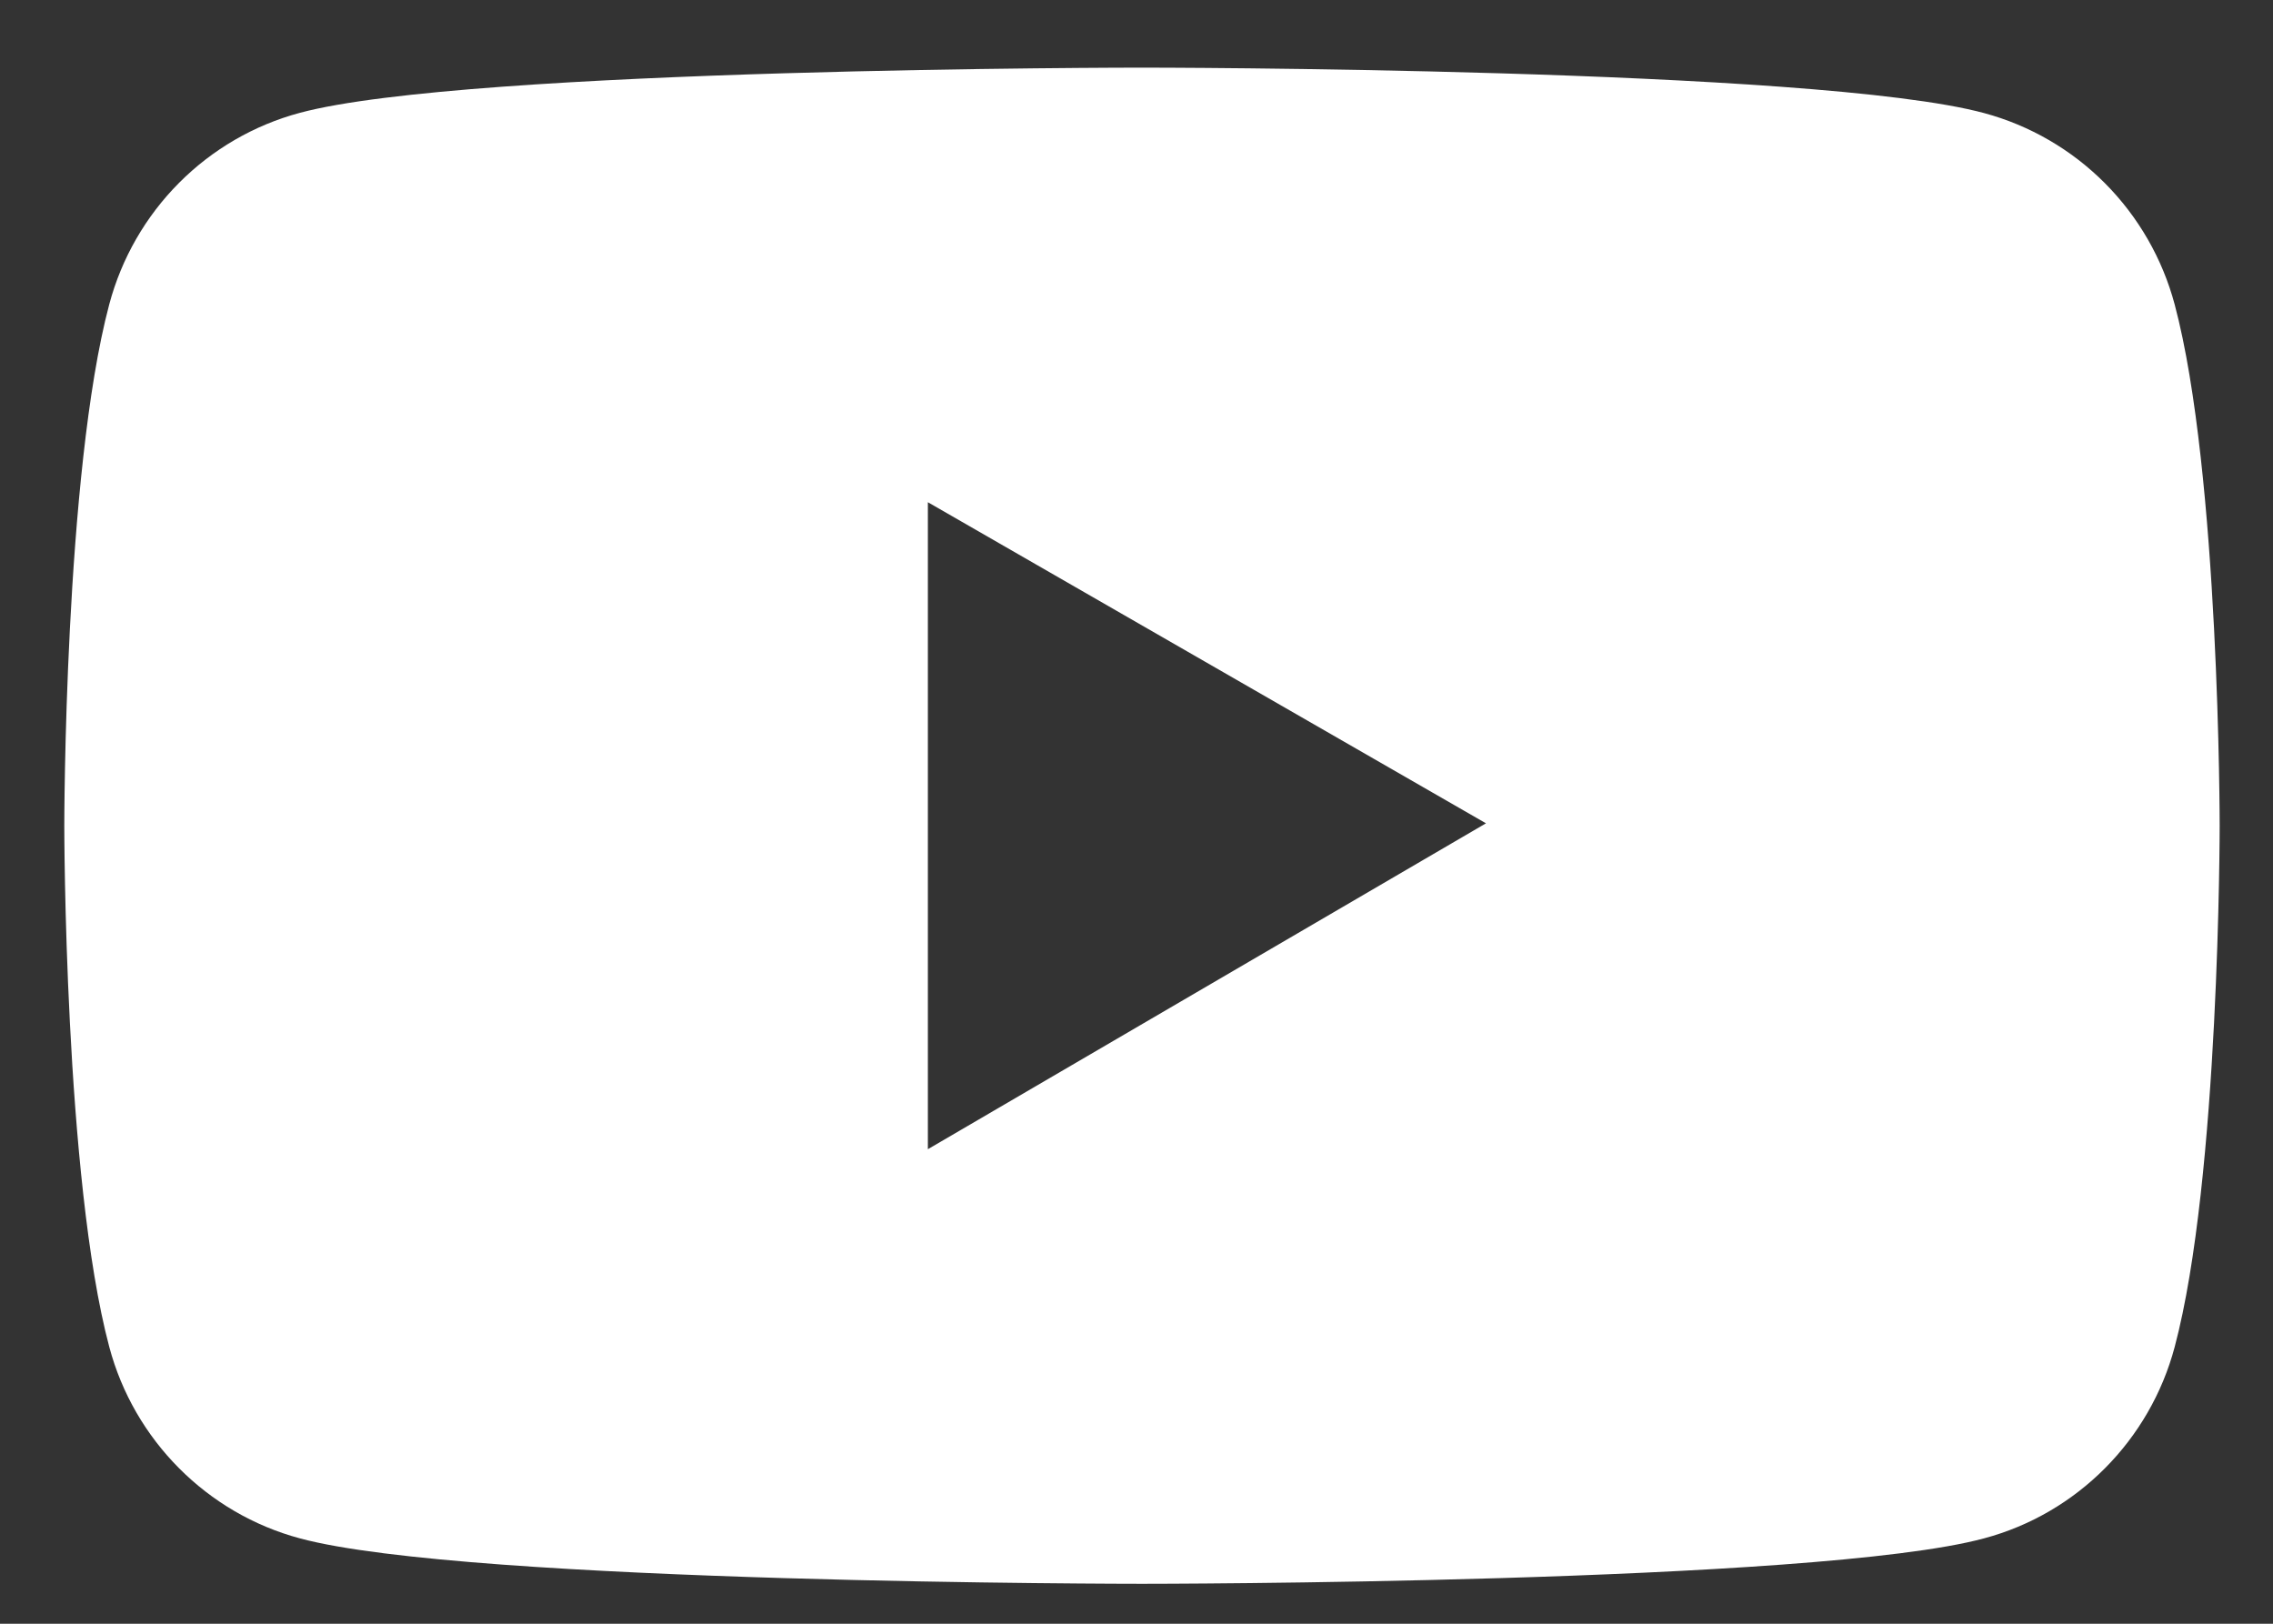 <svg width="28" height="20" viewBox="0 0 28 20" fill="none" xmlns="http://www.w3.org/2000/svg">
<rect x="0" y="0" width="28" height="20" fill="#333333" stroke="none"/>
<path d="M26.789 3.751C26.638 3.186 26.342 2.671 25.93 2.257C25.518 1.843 25.005 1.545 24.442 1.393C22.371 0.833 14.068 0.833 14.068 0.833C14.068 0.833 5.764 0.833 3.693 1.39C3.13 1.541 2.617 1.839 2.205 2.253C1.793 2.667 1.497 3.182 1.346 3.748C0.792 5.829 0.792 10.171 0.792 10.171C0.792 10.171 0.792 14.512 1.346 16.59C1.651 17.738 2.552 18.642 3.693 18.948C5.764 19.508 14.068 19.508 14.068 19.508C14.068 19.508 22.371 19.508 24.442 18.948C25.586 18.642 26.484 17.738 26.789 16.59C27.343 14.512 27.343 10.171 27.343 10.171C27.343 10.171 27.343 5.829 26.789 3.751ZM11.43 14.155L11.43 6.186L18.305 10.141L11.43 14.155Z" fill="white"/>
</svg>
